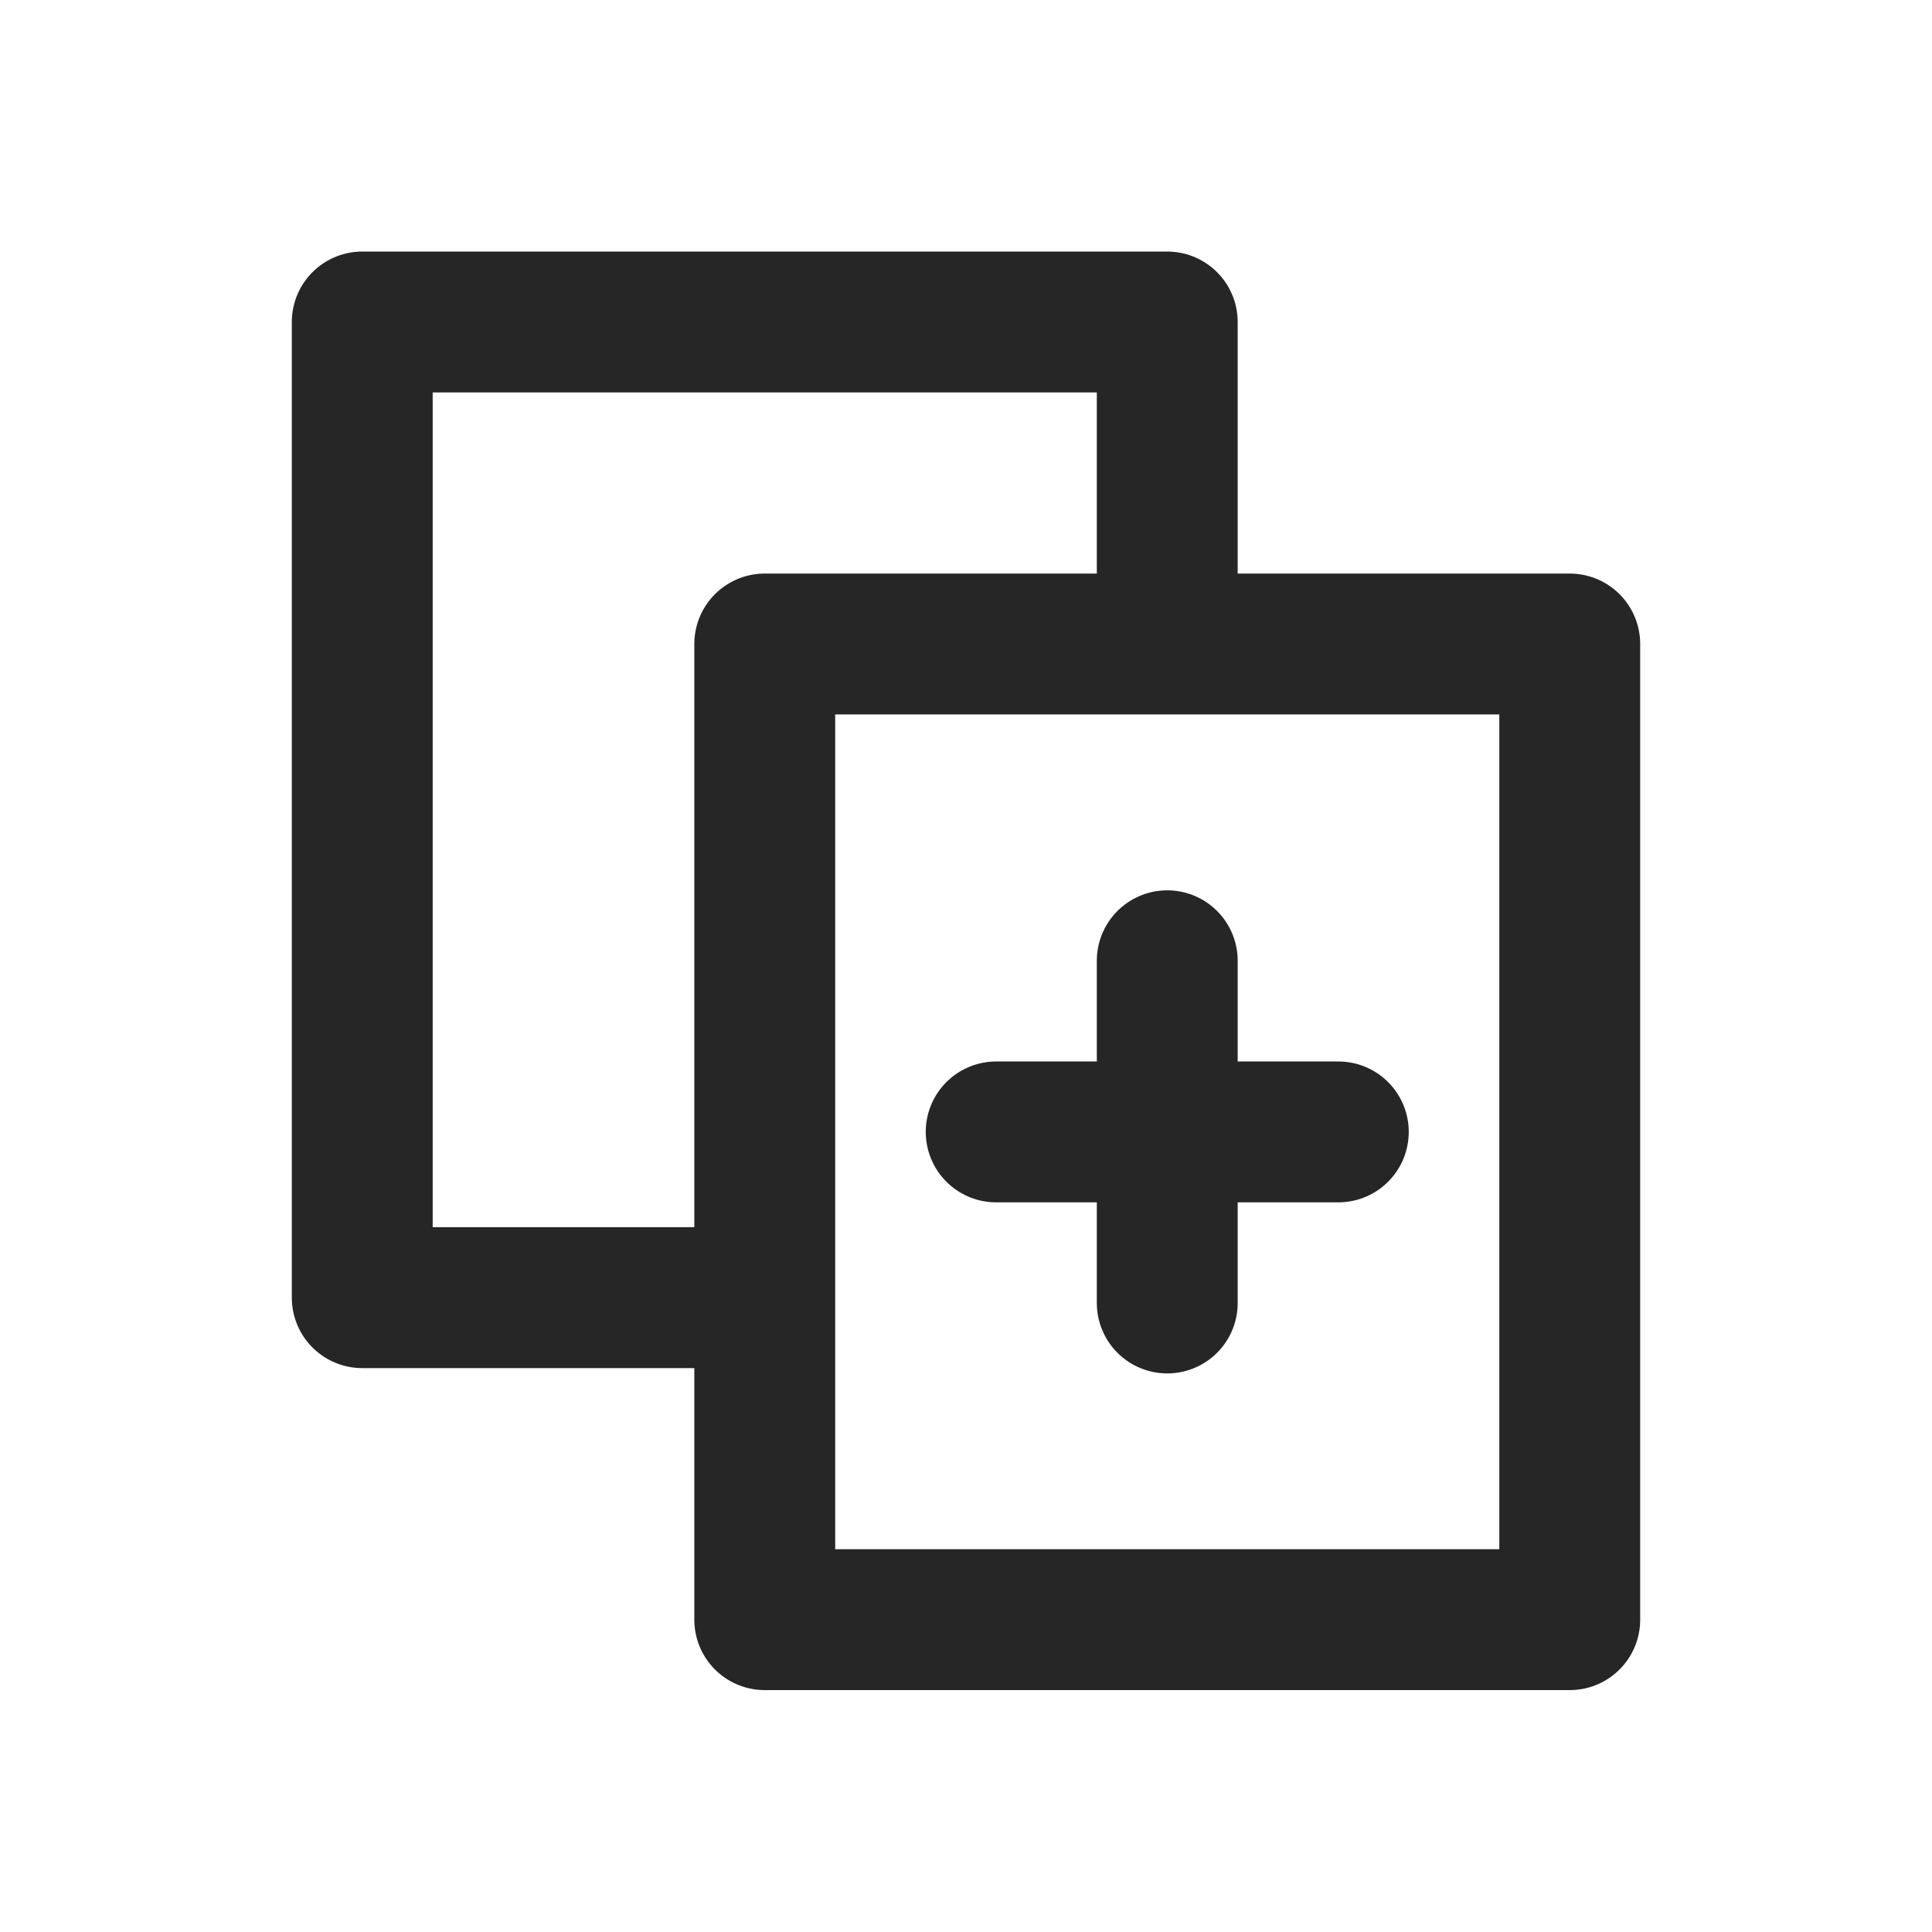 <svg width="24" height="24" viewBox="0 0 24 24" fill="none" xmlns="http://www.w3.org/2000/svg">
<path d="M14.5 8V4H4.5V16.12H9.5M14.5 8H9.5V20.12H19.5V8H14.5ZM14.5 11.935V14.061M14.5 14.061V16.186M14.5 14.061H12.375M14.5 14.061H16.625" stroke="#262626" stroke-width="1.75" stroke-linecap="round" stroke-linejoin="round"/>
</svg>

